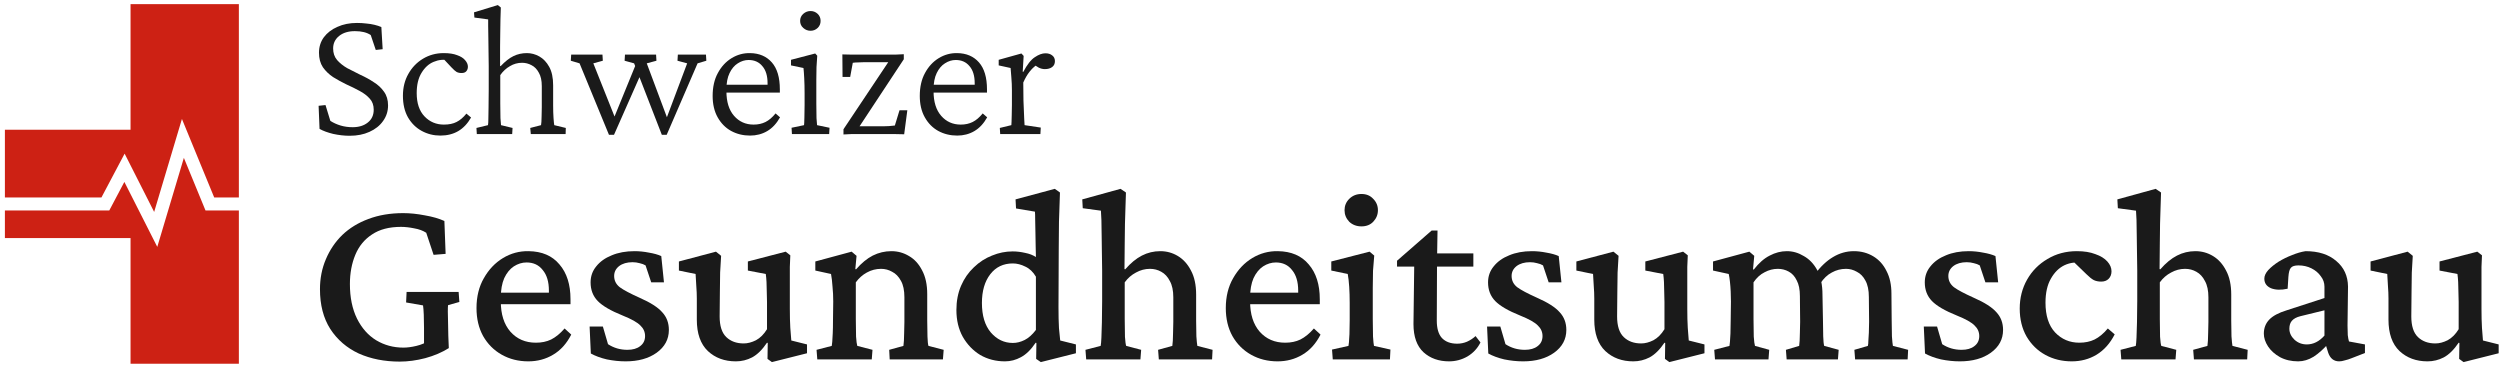 <svg xmlns="http://www.w3.org/2000/svg" fill="none" viewBox="0 0 401 59" height="59" width="401">
<path fill="#CD2114" d="M25.975 37.096L25.227 39.6L24.046 37.269L19.949 29.179L17.821 33.205L17.527 33.76H0.786V38.187H20.94V58.341H38.314V33.76H32.962L32.697 33.113L29.493 25.322L25.975 37.096ZM20.94 20.814H0.786V31.675H16.27L19.048 26.424L19.99 24.644L20.9 26.44L24.726 33.994L28.338 21.904L29.182 19.083L30.301 21.807L34.359 31.675H38.314V0.659H20.94V20.814Z"></path>
<path fill="#1A1A1A" d="M160.43 21.508L160.37 20.522L162.222 20.074C162.242 19.975 162.252 19.796 162.252 19.537C162.272 19.278 162.281 18.93 162.281 18.492C162.301 18.054 162.311 17.506 162.311 16.849V14.49C162.311 13.793 162.281 13.107 162.222 12.43C162.182 11.733 162.142 11.225 162.102 10.907L160.191 10.489V9.593L163.834 8.578L164.193 8.966L164.043 11.504L164.133 11.534C164.75 10.36 165.367 9.573 165.984 9.175C166.601 8.757 167.169 8.548 167.686 8.548C168.124 8.548 168.483 8.657 168.761 8.876C169.06 9.095 169.209 9.404 169.209 9.802C169.209 10.22 169.06 10.539 168.761 10.758C168.463 10.977 168.075 11.086 167.597 11.086C167.258 11.086 166.93 11.007 166.611 10.847C166.313 10.688 166.034 10.489 165.775 10.25L166.223 10.459C165.845 10.718 165.477 11.076 165.118 11.534C164.76 11.992 164.432 12.559 164.133 13.236L164.163 16.133C164.183 16.571 164.203 17.049 164.222 17.566C164.242 18.084 164.262 18.571 164.282 19.029C164.302 19.467 164.322 19.816 164.342 20.074L166.94 20.463L166.88 21.508H160.43Z"></path>
<path fill="#1A1A1A" d="M153.536 21.747C152.421 21.747 151.405 21.498 150.49 21C149.594 20.503 148.877 19.776 148.34 18.82C147.802 17.865 147.533 16.72 147.533 15.386C147.533 13.953 147.812 12.729 148.369 11.713C148.927 10.678 149.663 9.882 150.579 9.324C151.495 8.767 152.48 8.498 153.536 8.518C155.009 8.538 156.173 9.036 157.029 10.011C157.885 10.987 158.313 12.43 158.313 14.341V14.849H149.026V13.595H156.641L156.342 13.893V13.356C156.342 12.161 156.064 11.245 155.506 10.608C154.969 9.951 154.232 9.623 153.297 9.623C152.699 9.623 152.122 9.802 151.565 10.161C151.027 10.499 150.589 11.017 150.251 11.713C149.912 12.41 149.743 13.286 149.743 14.341V14.64C149.743 16.332 150.151 17.646 150.967 18.581C151.784 19.517 152.829 19.985 154.103 19.985C154.82 19.985 155.457 19.846 156.014 19.567C156.571 19.288 157.109 18.83 157.627 18.193L158.343 18.82C157.786 19.816 157.099 20.552 156.283 21.03C155.467 21.508 154.551 21.747 153.536 21.747Z"></path>
<path fill="#1A1A1A" d="M137.384 21L137.324 20.254H141.744C142.022 20.254 142.311 20.244 142.61 20.224C142.908 20.204 143.217 20.174 143.535 20.134L144.282 17.686H145.536L145.029 21.538C144.551 21.518 144.093 21.508 143.655 21.508C143.237 21.508 142.829 21.508 142.431 21.508H137.772C137.374 21.508 136.956 21.508 136.518 21.508C136.1 21.528 135.692 21.548 135.294 21.568V20.732L142.968 9.235L142.879 9.981H138.459C138.2 9.981 137.921 9.991 137.623 10.011C137.344 10.011 137.065 10.031 136.787 10.071L136.369 12.34H135.144L135.115 8.727C135.612 8.747 136.06 8.757 136.458 8.757C136.876 8.757 137.274 8.757 137.653 8.757H142.431C142.849 8.757 143.267 8.757 143.685 8.757C144.123 8.737 144.551 8.717 144.969 8.697V9.504L137.384 21Z"></path>
<path fill="#1A1A1A" d="M127.026 21.508L126.966 20.493L128.967 20.075C128.987 19.995 128.997 19.876 128.997 19.716C129.016 19.537 129.026 19.229 129.026 18.791C129.046 18.333 129.056 17.686 129.056 16.85V14.968C129.056 14.072 129.036 13.256 128.997 12.52C128.957 11.763 128.917 11.226 128.877 10.907L126.876 10.489V9.593L130.758 8.578L131.087 8.936C131.047 9.553 131.007 10.161 130.967 10.758C130.947 11.335 130.938 12.022 130.938 12.818V16.581C130.938 17.556 130.947 18.343 130.967 18.94C131.007 19.537 131.037 19.915 131.057 20.075L133.058 20.493L132.998 21.508H127.026ZM130.012 4.935C129.574 4.935 129.186 4.786 128.847 4.487C128.509 4.188 128.34 3.81 128.34 3.352C128.34 2.894 128.509 2.516 128.847 2.217C129.186 1.919 129.574 1.77 130.012 1.77C130.45 1.77 130.828 1.919 131.147 2.217C131.465 2.516 131.624 2.894 131.624 3.352C131.624 3.81 131.465 4.188 131.147 4.487C130.828 4.786 130.45 4.935 130.012 4.935Z"></path>
<path fill="#1A1A1A" d="M120.31 21.747C119.195 21.747 118.18 21.498 117.264 21C116.369 20.503 115.652 19.776 115.114 18.82C114.577 17.865 114.308 16.72 114.308 15.386C114.308 13.953 114.587 12.729 115.144 11.713C115.702 10.678 116.438 9.882 117.354 9.324C118.27 8.767 119.255 8.498 120.31 8.518C121.783 8.538 122.948 9.036 123.804 10.011C124.66 10.987 125.088 12.43 125.088 14.341V14.849H115.801V13.595H123.416L123.117 13.893V13.356C123.117 12.161 122.839 11.245 122.281 10.608C121.744 9.951 121.007 9.623 120.071 9.623C119.474 9.623 118.897 9.802 118.339 10.161C117.802 10.499 117.364 11.017 117.026 11.713C116.687 12.41 116.518 13.286 116.518 14.341V14.64C116.518 16.332 116.926 17.646 117.742 18.581C118.558 19.517 119.604 19.985 120.878 19.985C121.594 19.985 122.231 19.846 122.789 19.567C123.346 19.288 123.884 18.83 124.401 18.193L125.118 18.82C124.561 19.816 123.874 20.552 123.058 21.03C122.241 21.508 121.326 21.747 120.31 21.747Z"></path>
<path fill="#1A1A1A" d="M106.159 21.627L101.71 10.16L100.187 9.742L100.247 8.757H105.234L105.293 9.742L103.741 10.16L107.324 19.746L106.607 19.776L110.221 10.16L108.668 9.742L108.728 8.757H113.237L113.296 9.742L111.893 10.16L106.936 21.627H106.159ZM97.679 21.627L92.961 10.16L91.557 9.742L91.617 8.757H96.634L96.693 9.742L95.17 10.16L98.993 19.746L98.127 19.776L102.188 9.832L102.905 11.623L98.485 21.627H97.679Z"></path>
<path fill="#1A1A1A" d="M76.481 21.508L76.421 20.523L78.272 20.075C78.312 19.856 78.332 19.537 78.332 19.119C78.352 18.681 78.362 18.084 78.362 17.327C78.382 16.571 78.392 15.585 78.392 14.371V10.638C78.392 9.962 78.382 9.225 78.362 8.429C78.362 7.632 78.352 6.856 78.332 6.099C78.332 5.343 78.322 4.696 78.302 4.158C78.302 3.601 78.302 3.253 78.302 3.113L76.093 2.815L76.033 1.979L79.855 0.814L80.333 1.202C80.313 1.819 80.293 2.446 80.273 3.083C80.273 3.701 80.263 4.367 80.243 5.084C80.243 5.801 80.233 6.607 80.213 7.503C80.213 8.399 80.213 9.424 80.213 10.579L80.303 10.609C81.02 9.852 81.707 9.315 82.364 8.996C83.02 8.678 83.737 8.518 84.513 8.518C85.21 8.518 85.877 8.697 86.514 9.056C87.151 9.414 87.679 9.972 88.097 10.728C88.515 11.485 88.724 12.47 88.724 13.684V16.939C88.724 17.676 88.744 18.333 88.784 18.91C88.824 19.468 88.863 19.856 88.903 20.075L90.755 20.523L90.725 21.508H85.141L85.051 20.523L86.783 20.075C86.803 19.915 86.823 19.736 86.843 19.537C86.863 19.318 86.873 19.029 86.873 18.671C86.892 18.293 86.903 17.805 86.903 17.208V13.804C86.903 12.908 86.743 12.191 86.425 11.654C86.126 11.096 85.738 10.698 85.26 10.459C84.782 10.2 84.275 10.071 83.737 10.071C83.04 10.071 82.393 10.25 81.796 10.609C81.199 10.947 80.681 11.425 80.243 12.042V16.581C80.243 17.537 80.253 18.323 80.273 18.94C80.313 19.537 80.343 19.915 80.363 20.075L82.214 20.523L82.154 21.508H76.481Z"></path>
<path fill="#1A1A1A" d="M70.632 21.747C69.556 21.747 68.561 21.498 67.645 21C66.73 20.503 65.993 19.776 65.436 18.82C64.898 17.865 64.629 16.71 64.629 15.356C64.629 14.043 64.918 12.878 65.495 11.863C66.073 10.827 66.859 10.011 67.854 9.414C68.85 8.817 69.955 8.518 71.169 8.518C72.045 8.518 72.762 8.628 73.319 8.847C73.896 9.046 74.324 9.314 74.603 9.653C74.902 9.991 75.051 10.34 75.051 10.698C75.051 10.997 74.961 11.245 74.782 11.444C74.623 11.624 74.374 11.713 74.036 11.713C73.717 11.713 73.448 11.653 73.229 11.534C73.03 11.415 72.762 11.176 72.423 10.817L71.079 9.384L72.005 9.683C71.169 9.504 70.353 9.583 69.556 9.922C68.78 10.24 68.133 10.827 67.615 11.683C67.098 12.52 66.839 13.604 66.839 14.938C66.839 16.551 67.257 17.795 68.093 18.671C68.929 19.547 69.965 19.985 71.199 19.985C72.015 19.985 72.692 19.846 73.229 19.567C73.787 19.288 74.314 18.84 74.812 18.223L75.559 18.85C75.001 19.826 74.314 20.552 73.498 21.03C72.682 21.508 71.726 21.747 70.632 21.747Z"></path>
<path fill="#1A1A1A" d="M56.092 21.777C55.236 21.777 54.35 21.677 53.435 21.478C52.539 21.259 51.812 20.99 51.255 20.672L51.105 16.969L52.21 16.85L52.987 19.388C53.484 19.706 54.032 19.955 54.629 20.134C55.226 20.314 55.873 20.403 56.57 20.403C57.566 20.403 58.372 20.154 58.989 19.657C59.626 19.159 59.944 18.472 59.944 17.596C59.944 16.88 59.736 16.292 59.317 15.834C58.899 15.357 58.352 14.938 57.675 14.58C57.018 14.222 56.311 13.873 55.555 13.535C54.818 13.177 54.111 12.789 53.435 12.37C52.778 11.932 52.23 11.405 51.792 10.788C51.374 10.151 51.165 9.374 51.165 8.459C51.165 7.523 51.424 6.697 51.942 5.98C52.479 5.263 53.206 4.706 54.121 4.308C55.037 3.89 56.082 3.681 57.257 3.681C57.794 3.681 58.292 3.711 58.75 3.77C59.228 3.81 59.666 3.88 60.064 3.979C60.482 4.079 60.85 4.198 61.169 4.338L61.378 7.891L60.273 8.011L59.467 5.622C58.85 5.204 58.004 4.995 56.928 4.995C55.873 4.995 55.027 5.253 54.39 5.771C53.753 6.289 53.435 6.955 53.435 7.772C53.435 8.508 53.644 9.125 54.062 9.623C54.5 10.121 55.047 10.559 55.704 10.937C56.381 11.295 57.088 11.654 57.824 12.012C58.581 12.351 59.288 12.739 59.944 13.177C60.621 13.595 61.169 14.102 61.587 14.7C62.025 15.297 62.244 16.033 62.244 16.909C62.244 17.845 61.975 18.681 61.438 19.418C60.92 20.154 60.193 20.732 59.258 21.15C58.342 21.568 57.287 21.777 56.092 21.777Z"></path>
<path fill="#1A1A1A" d="M398.267 54.615L400.786 55.245V56.662L395.157 58.079L394.449 57.567L394.488 55.009L394.37 54.969C393.609 56.098 392.808 56.885 391.969 57.331C391.155 57.751 390.289 57.961 389.371 57.961C387.56 57.961 386.064 57.41 384.883 56.308C383.702 55.179 383.112 53.5 383.112 51.269V47.884C383.112 47.254 383.086 46.611 383.033 45.955C383.007 45.299 382.968 44.63 382.915 43.948L380.239 43.397V41.94L386.182 40.366L387.009 41.035C386.956 41.822 386.904 42.714 386.852 43.712C386.825 44.682 386.812 45.693 386.812 46.742L386.773 50.758C386.773 52.28 387.127 53.382 387.836 54.064C388.544 54.746 389.476 55.087 390.63 55.087C391.26 55.087 391.916 54.917 392.599 54.576C393.281 54.208 393.871 53.618 394.37 52.804V48.435C394.37 47.858 394.357 47.307 394.33 46.782C394.33 46.231 394.317 45.719 394.291 45.247C394.265 44.748 394.226 44.315 394.173 43.948L391.3 43.397V41.94L397.361 40.366L398.109 40.956C398.083 41.612 398.057 42.229 398.031 42.806C398.031 43.384 398.031 43.987 398.031 44.617C398.031 45.221 398.031 45.89 398.031 46.624V49.537C398.031 50.718 398.057 51.742 398.109 52.608C398.162 53.474 398.214 54.143 398.267 54.615Z"></path>
<path fill="#1A1A1A" d="M368.631 57.961C367.529 57.961 366.558 57.738 365.718 57.291C364.878 56.819 364.236 56.242 363.789 55.559C363.343 54.877 363.12 54.195 363.12 53.513C363.12 52.62 363.409 51.873 363.986 51.269C364.564 50.665 365.495 50.167 366.781 49.773L372.843 47.805V45.994C372.843 45.364 372.646 44.8 372.252 44.302C371.885 43.777 371.386 43.357 370.757 43.042C370.127 42.727 369.431 42.57 368.67 42.57C368.067 42.57 367.66 42.701 367.45 42.963C367.24 43.2 367.109 43.685 367.057 44.42L366.938 46.309C365.889 46.545 364.997 46.519 364.262 46.23C363.553 45.916 363.199 45.404 363.199 44.695C363.199 44.249 363.409 43.79 363.829 43.318C364.275 42.845 364.826 42.399 365.482 41.979C366.164 41.559 366.886 41.205 367.647 40.916C368.408 40.602 369.13 40.392 369.812 40.287C371.885 40.287 373.525 40.812 374.732 41.861C375.966 42.885 376.596 44.249 376.622 45.955L376.543 52.214C376.543 52.765 376.556 53.276 376.582 53.749C376.635 54.195 376.7 54.536 376.779 54.772L379.338 55.245V56.622L377.212 57.449C376.819 57.606 376.451 57.724 376.11 57.803C375.769 57.908 375.467 57.961 375.205 57.961C374.339 57.961 373.748 57.488 373.433 56.544L372.922 54.89L373.591 54.969C372.751 55.94 371.924 56.688 371.111 57.213C370.297 57.711 369.471 57.961 368.631 57.961ZM370.009 55.245C370.534 55.245 371.032 55.127 371.505 54.89C371.977 54.654 372.423 54.3 372.843 53.828V49.773L368.985 50.718C368.356 50.875 367.896 51.125 367.608 51.466C367.345 51.781 367.214 52.2 367.214 52.725C367.214 53.381 367.49 53.972 368.041 54.497C368.592 54.995 369.248 55.245 370.009 55.245Z"></path>
<path fill="#1A1A1A" d="M340.255 57.646L340.137 56.111L342.578 55.481C342.63 55.218 342.669 54.772 342.696 54.143C342.722 53.513 342.748 52.699 342.774 51.702C342.801 50.705 342.814 49.577 342.814 48.317V43.397C342.814 42.504 342.801 41.573 342.774 40.602C342.774 39.605 342.761 38.647 342.735 37.728C342.735 36.81 342.722 35.996 342.696 35.288C342.669 34.579 342.643 34.081 342.617 33.792L339.704 33.398L339.625 31.981L345.766 30.289L346.632 30.879C346.606 31.692 346.579 32.506 346.553 33.319C346.527 34.107 346.501 34.96 346.474 35.878C346.474 36.797 346.461 37.846 346.435 39.027C346.409 40.208 346.396 41.586 346.396 43.16L346.514 43.2C347.38 42.202 348.272 41.468 349.191 40.995C350.109 40.523 351.093 40.287 352.143 40.287C353.166 40.287 354.111 40.549 354.977 41.074C355.843 41.599 356.538 42.373 357.063 43.397C357.614 44.42 357.89 45.706 357.89 47.254V51.426C357.89 52.345 357.903 53.185 357.929 53.946C357.982 54.707 358.034 55.218 358.087 55.481L360.527 56.111L360.448 57.646H351.907L351.788 56.111L354.072 55.481C354.098 55.271 354.124 54.995 354.15 54.654C354.177 54.287 354.19 53.854 354.19 53.355C354.216 52.857 354.229 52.279 354.229 51.623V47.687C354.229 46.611 354.045 45.745 353.678 45.089C353.337 44.407 352.878 43.908 352.3 43.593C351.749 43.278 351.146 43.121 350.489 43.121C349.702 43.121 348.954 43.318 348.246 43.711C347.537 44.079 346.934 44.604 346.435 45.286V51.151C346.435 52.306 346.448 53.264 346.474 54.025C346.527 54.785 346.593 55.271 346.671 55.481L349.072 56.111L348.954 57.646H340.255Z"></path>
<path fill="#1A1A1A" d="M332.308 57.961C330.76 57.961 329.356 57.62 328.097 56.937C326.837 56.255 325.827 55.271 325.066 53.985C324.331 52.699 323.964 51.203 323.964 49.498C323.964 47.792 324.357 46.244 325.144 44.853C325.932 43.462 327.021 42.36 328.412 41.546C329.802 40.706 331.377 40.287 333.135 40.287C334.29 40.287 335.274 40.444 336.087 40.759C336.927 41.048 337.57 41.441 338.016 41.94C338.462 42.438 338.685 42.963 338.685 43.514C338.685 44.013 338.528 44.42 338.213 44.735C337.924 45.023 337.531 45.168 337.032 45.168C336.586 45.168 336.192 45.089 335.851 44.931C335.51 44.748 335.116 44.433 334.67 43.987L332.387 41.782L333.962 42.215C333.017 42.005 332.085 42.11 331.167 42.53C330.275 42.95 329.54 43.672 328.963 44.695C328.385 45.693 328.097 46.978 328.097 48.553C328.097 50.626 328.608 52.214 329.632 53.316C330.681 54.418 331.98 54.969 333.529 54.969C334.447 54.969 335.261 54.798 335.969 54.457C336.704 54.09 337.413 53.499 338.095 52.686L339.197 53.631C338.462 55.074 337.491 56.163 336.284 56.898C335.103 57.606 333.778 57.961 332.308 57.961Z"></path>
<path fill="#1A1A1A" d="M314.364 57.961C313.366 57.961 312.356 57.856 311.333 57.646C310.335 57.41 309.483 57.095 308.774 56.701L308.577 52.371H310.703L311.529 55.205C312.448 55.809 313.485 56.111 314.639 56.111C315.505 56.111 316.187 55.914 316.686 55.52C317.211 55.127 317.473 54.589 317.473 53.906C317.473 53.25 317.224 52.686 316.725 52.214C316.253 51.715 315.295 51.177 313.852 50.6C311.962 49.839 310.637 49.065 309.876 48.277C309.115 47.49 308.735 46.493 308.735 45.286C308.735 44.315 309.037 43.462 309.64 42.727C310.244 41.966 311.07 41.376 312.12 40.956C313.17 40.51 314.39 40.287 315.781 40.287C316.542 40.287 317.316 40.365 318.103 40.523C318.89 40.654 319.546 40.838 320.071 41.074L320.504 45.286H318.457L317.552 42.57C317.29 42.412 316.975 42.294 316.607 42.215C316.24 42.11 315.859 42.058 315.466 42.058C314.574 42.058 313.852 42.268 313.301 42.688C312.776 43.108 312.514 43.633 312.514 44.262C312.514 44.997 312.815 45.601 313.419 46.073C314.022 46.519 315.085 47.083 316.607 47.766C318.339 48.527 319.546 49.301 320.229 50.088C320.937 50.849 321.292 51.794 321.292 52.922C321.292 54.418 320.635 55.638 319.323 56.583C318.038 57.501 316.384 57.961 314.364 57.961Z"></path>
<path fill="#1A1A1A" d="M275.084 57.646L274.966 56.111L277.407 55.481C277.433 55.349 277.459 55.127 277.485 54.812C277.512 54.497 277.538 54.064 277.564 53.513C277.59 52.935 277.603 52.227 277.603 51.387L277.643 48.356C277.643 47.805 277.63 47.267 277.603 46.742C277.577 46.191 277.538 45.679 277.485 45.207C277.433 44.708 277.367 44.288 277.288 43.947L274.769 43.396V41.94L280.595 40.365L281.382 41.035L281.185 43.2L281.303 43.239C282.117 42.189 282.97 41.441 283.862 40.995C284.754 40.523 285.673 40.287 286.617 40.287C287.562 40.287 288.468 40.549 289.334 41.074C290.226 41.572 290.947 42.334 291.499 43.357C292.05 44.38 292.325 45.693 292.325 47.293L292.404 51.426C292.404 52.345 292.417 53.185 292.443 53.946C292.469 54.707 292.522 55.218 292.601 55.481L294.923 56.111L294.805 57.646H286.578L286.46 56.111L288.586 55.481C288.612 55.271 288.638 54.995 288.664 54.654C288.691 54.287 288.704 53.854 288.704 53.355C288.73 52.856 288.743 52.279 288.743 51.623L288.704 47.49C288.704 46.44 288.533 45.601 288.192 44.971C287.877 44.315 287.444 43.842 286.893 43.554C286.368 43.265 285.791 43.121 285.161 43.121C284.426 43.121 283.718 43.304 283.035 43.672C282.353 44.013 281.763 44.551 281.264 45.286V51.151C281.264 52.253 281.277 53.198 281.303 53.985C281.356 54.746 281.422 55.245 281.5 55.481L283.783 56.111L283.665 57.646H275.084ZM297.56 57.646L297.442 56.111L299.607 55.481C299.66 55.271 299.686 54.995 299.686 54.654C299.712 54.287 299.739 53.854 299.765 53.355C299.791 52.856 299.804 52.279 299.804 51.623L299.765 47.648C299.765 46.545 299.581 45.666 299.214 45.01C298.873 44.354 298.413 43.882 297.836 43.593C297.285 43.278 296.708 43.121 296.104 43.121C295.29 43.121 294.529 43.318 293.821 43.711C293.112 44.079 292.496 44.669 291.971 45.483L291.105 43.987C292.023 42.753 292.994 41.835 294.018 41.231C295.067 40.602 296.183 40.287 297.364 40.287C298.518 40.287 299.555 40.562 300.473 41.113C301.392 41.664 302.1 42.452 302.599 43.475C303.124 44.472 303.386 45.679 303.386 47.096L303.426 51.426C303.426 52.345 303.439 53.185 303.465 53.946C303.517 54.707 303.57 55.218 303.622 55.481L306.063 56.111L305.984 57.646H297.56Z"></path>
<path fill="#1A1A1A" d="M270.877 54.615L273.396 55.245V56.662L267.767 58.079L267.059 57.567L267.098 55.009L266.98 54.969C266.219 56.098 265.419 56.885 264.579 57.331C263.765 57.751 262.899 57.961 261.981 57.961C260.17 57.961 258.674 57.41 257.494 56.308C256.313 55.179 255.722 53.5 255.722 51.269V47.884C255.722 47.254 255.696 46.611 255.644 45.955C255.617 45.299 255.578 44.63 255.525 43.948L252.849 43.397V41.94L258.793 40.366L259.619 41.035C259.567 41.822 259.514 42.714 259.462 43.712C259.436 44.682 259.422 45.693 259.422 46.742L259.383 50.758C259.383 52.28 259.737 53.382 260.446 54.064C261.154 54.746 262.086 55.087 263.241 55.087C263.87 55.087 264.526 54.917 265.209 54.576C265.891 54.208 266.481 53.618 266.98 52.804V48.435C266.98 47.858 266.967 47.307 266.941 46.782C266.941 46.231 266.928 45.719 266.901 45.247C266.875 44.748 266.836 44.315 266.783 43.948L263.91 43.397V41.94L269.972 40.366L270.72 40.956C270.693 41.612 270.667 42.229 270.641 42.806C270.641 43.384 270.641 43.987 270.641 44.617C270.641 45.221 270.641 45.89 270.641 46.624V49.537C270.641 50.718 270.667 51.742 270.72 52.608C270.772 53.474 270.825 54.143 270.877 54.615Z"></path>
<path fill="#1A1A1A" d="M244.312 57.961C243.314 57.961 242.304 57.856 241.281 57.646C240.283 57.41 239.431 57.095 238.722 56.701L238.525 52.371H240.651L241.477 55.205C242.396 55.809 243.433 56.111 244.587 56.111C245.453 56.111 246.135 55.914 246.634 55.52C247.159 55.127 247.421 54.589 247.421 53.906C247.421 53.25 247.172 52.686 246.673 52.214C246.201 51.715 245.243 51.177 243.8 50.6C241.91 49.839 240.585 49.065 239.824 48.277C239.063 47.49 238.683 46.493 238.683 45.286C238.683 44.315 238.985 43.462 239.588 42.727C240.192 41.966 241.018 41.376 242.068 40.956C243.118 40.51 244.338 40.287 245.729 40.287C246.49 40.287 247.264 40.365 248.051 40.523C248.838 40.654 249.494 40.838 250.019 41.074L250.452 45.286H248.405L247.5 42.57C247.238 42.412 246.923 42.294 246.555 42.215C246.188 42.11 245.807 42.058 245.414 42.058C244.522 42.058 243.8 42.268 243.249 42.688C242.724 43.108 242.462 43.633 242.462 44.262C242.462 44.997 242.763 45.601 243.367 46.073C243.97 46.519 245.033 47.083 246.555 47.766C248.287 48.527 249.494 49.301 250.177 50.088C250.885 50.849 251.24 51.794 251.24 52.922C251.24 54.418 250.583 55.638 249.271 56.583C247.986 57.501 246.332 57.961 244.312 57.961Z"></path>
<path fill="#1A1A1A" d="M237.467 54.93C236.995 55.875 236.299 56.623 235.381 57.174C234.463 57.699 233.478 57.961 232.429 57.961C230.776 57.961 229.411 57.475 228.335 56.505C227.259 55.507 226.721 53.998 226.721 51.978L226.839 42.767H224.084V41.822L229.634 36.98H230.579L230.5 41.822L230.461 51.427C230.461 52.686 230.736 53.618 231.287 54.221C231.865 54.825 232.678 55.127 233.728 55.127C234.279 55.127 234.804 55.022 235.302 54.812C235.827 54.576 236.286 54.274 236.68 53.907L237.467 54.93ZM228.807 42.767V40.641H236.326V42.767H228.807Z"></path>
<path fill="#1A1A1A" d="M213.775 57.646L213.657 56.071L216.295 55.481C216.321 55.376 216.347 55.179 216.373 54.891C216.4 54.576 216.426 54.143 216.452 53.592C216.478 53.014 216.491 52.279 216.491 51.387V48.592C216.491 47.648 216.465 46.782 216.413 45.995C216.36 45.181 216.282 44.499 216.177 43.948L213.539 43.397V41.94L219.68 40.365L220.428 40.995C220.349 41.809 220.283 42.622 220.231 43.436C220.205 44.223 220.192 45.142 220.192 46.191V51.151C220.192 52.253 220.205 53.198 220.231 53.985C220.283 54.772 220.336 55.271 220.388 55.481L223.026 56.071L222.947 57.646H213.775ZM218.381 36.311C217.594 36.311 216.938 36.062 216.413 35.563C215.914 35.038 215.665 34.422 215.665 33.713C215.665 33.005 215.914 32.401 216.413 31.902C216.938 31.378 217.594 31.115 218.381 31.115C219.168 31.115 219.798 31.378 220.27 31.902C220.769 32.401 221.018 33.005 221.018 33.713C221.018 34.422 220.769 35.038 220.27 35.563C219.798 36.062 219.168 36.311 218.381 36.311Z"></path>
<path fill="#1A1A1A" d="M204.923 57.961C203.349 57.961 201.932 57.607 200.672 56.898C199.413 56.19 198.415 55.192 197.681 53.907C196.972 52.621 196.618 51.125 196.618 49.419C196.618 47.582 197.011 45.981 197.799 44.617C198.586 43.226 199.609 42.15 200.869 41.389C202.129 40.628 203.493 40.261 204.963 40.287C207.115 40.313 208.768 41.022 209.923 42.413C211.103 43.777 211.694 45.64 211.694 48.002V48.789H199.846V46.939H208.742L208.23 47.608V46.624C208.23 45.207 207.902 44.105 207.246 43.318C206.616 42.504 205.75 42.098 204.648 42.098C203.939 42.098 203.257 42.308 202.601 42.727C201.971 43.147 201.46 43.777 201.066 44.617C200.698 45.457 200.515 46.506 200.515 47.766V48.356C200.515 50.403 201.027 52.017 202.05 53.198C203.1 54.379 204.464 54.969 206.144 54.969C207.062 54.969 207.876 54.799 208.584 54.458C209.319 54.09 210.041 53.5 210.749 52.686L211.812 53.67C211.077 55.114 210.106 56.19 208.899 56.898C207.718 57.607 206.393 57.961 204.923 57.961Z"></path>
<path fill="#1A1A1A" d="M174.225 57.646L174.107 56.111L176.547 55.481C176.6 55.218 176.639 54.772 176.666 54.143C176.692 53.513 176.718 52.699 176.744 51.702C176.77 50.705 176.784 49.577 176.784 48.317V43.397C176.784 42.504 176.77 41.573 176.744 40.602C176.744 39.605 176.731 38.647 176.705 37.728C176.705 36.81 176.692 35.996 176.666 35.288C176.639 34.579 176.613 34.081 176.587 33.792L173.674 33.398L173.595 31.981L179.736 30.289L180.602 30.879C180.576 31.692 180.549 32.506 180.523 33.319C180.497 34.107 180.471 34.96 180.444 35.878C180.444 36.797 180.431 37.846 180.405 39.027C180.379 40.208 180.366 41.586 180.366 43.16L180.484 43.2C181.35 42.202 182.242 41.468 183.16 40.995C184.079 40.523 185.063 40.287 186.113 40.287C187.136 40.287 188.081 40.549 188.947 41.074C189.813 41.599 190.508 42.373 191.033 43.397C191.584 44.42 191.86 45.706 191.86 47.254V51.426C191.86 52.345 191.873 53.185 191.899 53.946C191.952 54.707 192.004 55.218 192.056 55.481L194.497 56.111L194.418 57.646H185.876L185.758 56.111L188.041 55.481C188.068 55.271 188.094 54.995 188.12 54.654C188.146 54.287 188.16 53.854 188.16 53.355C188.186 52.857 188.199 52.279 188.199 51.623V47.687C188.199 46.611 188.015 45.745 187.648 45.089C187.307 44.407 186.847 43.908 186.27 43.593C185.719 43.278 185.115 43.121 184.459 43.121C183.672 43.121 182.924 43.318 182.216 43.711C181.507 44.079 180.904 44.604 180.405 45.286V51.151C180.405 52.306 180.418 53.264 180.444 54.025C180.497 54.785 180.562 55.271 180.641 55.481L183.042 56.111L182.924 57.646H174.225Z"></path>
<path fill="#1A1A1A" d="M166.948 58.079L166.2 57.567L166.239 55.009L166.121 54.969C165.386 56.071 164.599 56.846 163.759 57.292C162.946 57.738 162.093 57.961 161.201 57.961C159.731 57.961 158.406 57.62 157.225 56.937C156.07 56.229 155.139 55.258 154.43 54.025C153.748 52.791 153.407 51.361 153.407 49.734C153.407 48.291 153.656 46.992 154.155 45.837C154.653 44.682 155.336 43.698 156.202 42.885C157.067 42.045 158.038 41.415 159.114 40.995C160.19 40.549 161.292 40.326 162.421 40.326C163.077 40.326 163.746 40.405 164.428 40.562C165.111 40.694 165.688 40.917 166.16 41.231C166.16 40.759 166.147 40.169 166.121 39.46C166.121 38.752 166.108 38.017 166.082 37.256C166.082 36.495 166.069 35.812 166.042 35.209C166.042 34.605 166.029 34.185 166.003 33.949L162.972 33.438L162.893 31.981L169.191 30.289L170.018 30.879C169.965 32.506 169.913 34.067 169.86 35.563C169.834 37.033 169.821 38.568 169.821 40.169L169.782 49.261C169.782 50.6 169.808 51.728 169.86 52.647C169.939 53.539 170.005 54.195 170.057 54.615L172.577 55.245V56.662L166.948 58.079ZM162.46 55.009C163.09 55.009 163.72 54.851 164.35 54.536C164.979 54.221 165.583 53.683 166.16 52.922V44.38C165.714 43.62 165.15 43.082 164.468 42.767C163.785 42.425 163.116 42.255 162.46 42.255C160.938 42.255 159.731 42.832 158.839 43.987C157.947 45.142 157.5 46.677 157.5 48.592C157.5 50.613 157.973 52.188 158.918 53.316C159.889 54.444 161.069 55.009 162.46 55.009Z"></path>
<path fill="#1A1A1A" d="M131.093 57.646L130.975 56.111L133.415 55.481C133.441 55.349 133.468 55.127 133.494 54.812C133.52 54.47 133.546 54.024 133.572 53.473C133.599 52.922 133.612 52.227 133.612 51.387L133.651 48.356C133.651 47.516 133.612 46.716 133.533 45.955C133.481 45.168 133.402 44.498 133.297 43.947L130.778 43.396V41.94L136.603 40.365L137.391 41.035L137.194 43.16L137.312 43.2C138.178 42.202 139.07 41.468 139.989 40.995C140.933 40.523 141.931 40.287 142.98 40.287C144.004 40.287 144.948 40.549 145.814 41.074C146.68 41.572 147.376 42.334 147.901 43.357C148.452 44.38 148.727 45.653 148.727 47.175V51.426C148.727 52.345 148.74 53.198 148.767 53.985C148.793 54.746 148.845 55.245 148.924 55.481L151.365 56.111L151.246 57.646H142.705L142.626 56.111L144.909 55.481C144.935 55.271 144.962 54.995 144.988 54.654C145.014 54.287 145.027 53.854 145.027 53.355C145.053 52.856 145.066 52.279 145.066 51.623V47.687C145.066 46.585 144.883 45.706 144.515 45.05C144.148 44.367 143.676 43.882 143.098 43.593C142.547 43.278 141.957 43.121 141.327 43.121C140.513 43.121 139.752 43.318 139.044 43.711C138.362 44.079 137.771 44.603 137.273 45.286V51.151C137.273 52.279 137.286 53.224 137.312 53.985C137.364 54.746 137.43 55.245 137.509 55.481L139.949 56.111L139.831 57.646H131.093Z"></path>
<path fill="#1A1A1A" d="M126.925 54.615L129.444 55.245V56.662L123.815 58.079L123.107 57.567L123.146 55.009L123.028 54.969C122.267 56.098 121.467 56.885 120.627 57.331C119.813 57.751 118.947 57.961 118.029 57.961C116.218 57.961 114.722 57.41 113.541 56.308C112.361 55.179 111.77 53.5 111.77 51.269V47.884C111.77 47.254 111.744 46.611 111.691 45.955C111.665 45.299 111.626 44.63 111.573 43.948L108.897 43.397V41.94L114.84 40.366L115.667 41.035C115.615 41.822 115.562 42.714 115.51 43.712C115.483 44.682 115.47 45.693 115.47 46.742L115.431 50.758C115.431 52.28 115.785 53.382 116.494 54.064C117.202 54.746 118.134 55.087 119.288 55.087C119.918 55.087 120.574 54.917 121.257 54.576C121.939 54.208 122.529 53.618 123.028 52.804V48.435C123.028 47.858 123.015 47.307 122.989 46.782C122.989 46.231 122.975 45.719 122.949 45.247C122.923 44.748 122.884 44.315 122.831 43.948L119.958 43.397V41.94L126.02 40.366L126.767 40.956C126.741 41.612 126.715 42.229 126.689 42.806C126.689 43.384 126.689 43.987 126.689 44.617C126.689 45.221 126.689 45.89 126.689 46.624V49.537C126.689 50.718 126.715 51.742 126.767 52.608C126.82 53.474 126.872 54.143 126.925 54.615Z"></path>
<path fill="#1A1A1A" d="M100.36 57.961C99.362 57.961 98.352 57.856 97.329 57.646C96.332 57.41 95.479 57.095 94.77 56.701L94.573 52.371H96.699L97.525 55.205C98.444 55.809 99.481 56.111 100.635 56.111C101.501 56.111 102.183 55.914 102.682 55.52C103.207 55.127 103.469 54.589 103.469 53.906C103.469 53.25 103.22 52.686 102.721 52.214C102.249 51.715 101.291 51.177 99.848 50.6C97.959 49.839 96.633 49.065 95.872 48.277C95.111 47.49 94.731 46.493 94.731 45.286C94.731 44.315 95.032 43.462 95.636 42.727C96.24 41.966 97.066 41.376 98.116 40.956C99.166 40.51 100.386 40.287 101.777 40.287C102.538 40.287 103.312 40.365 104.099 40.523C104.886 40.654 105.542 40.838 106.067 41.074L106.5 45.286H104.453L103.548 42.57C103.286 42.412 102.971 42.294 102.603 42.215C102.236 42.11 101.855 42.058 101.462 42.058C100.57 42.058 99.848 42.268 99.297 42.688C98.772 43.108 98.51 43.633 98.51 44.262C98.51 44.997 98.811 45.601 99.415 46.073C100.018 46.519 101.081 47.083 102.603 47.766C104.335 48.527 105.542 49.301 106.225 50.088C106.933 50.849 107.287 51.794 107.287 52.922C107.287 54.418 106.631 55.638 105.319 56.583C104.033 57.501 102.38 57.961 100.36 57.961Z"></path>
<path fill="#1A1A1A" d="M84.737 57.961C83.163 57.961 81.746 57.607 80.486 56.898C79.226 56.19 78.229 55.192 77.494 53.907C76.786 52.621 76.431 51.125 76.431 49.419C76.431 47.582 76.825 45.981 77.612 44.617C78.4 43.226 79.423 42.15 80.683 41.389C81.942 40.628 83.307 40.261 84.776 40.287C86.928 40.313 88.582 41.022 89.736 42.413C90.917 43.777 91.508 45.64 91.508 48.002V48.789H79.659V46.939H88.555L88.044 47.608V46.624C88.044 45.207 87.716 44.105 87.059 43.318C86.43 42.504 85.564 42.098 84.462 42.098C83.753 42.098 83.071 42.308 82.415 42.727C81.785 43.147 81.273 43.777 80.879 44.617C80.512 45.457 80.329 46.506 80.329 47.766V48.356C80.329 50.403 80.84 52.017 81.864 53.198C82.913 54.379 84.278 54.969 85.957 54.969C86.876 54.969 87.689 54.799 88.398 54.458C89.133 54.09 89.854 53.5 90.563 52.686L91.626 53.67C90.891 55.114 89.92 56.19 88.713 56.898C87.532 57.607 86.207 57.961 84.737 57.961Z"></path>
<path fill="#1A1A1A" d="M64.116 58C61.675 58 59.484 57.567 57.542 56.701C55.626 55.809 54.104 54.497 52.976 52.765C51.874 51.033 51.323 48.907 51.323 46.388C51.323 44.656 51.638 43.055 52.267 41.586C52.897 40.09 53.776 38.791 54.905 37.689C56.059 36.587 57.45 35.734 59.077 35.13C60.73 34.501 62.594 34.185 64.667 34.185C65.769 34.185 66.924 34.304 68.131 34.54C69.364 34.75 70.414 35.051 71.28 35.445L71.477 40.72L69.548 40.877L68.367 37.335C67.842 36.993 67.199 36.757 66.438 36.626C65.677 36.469 64.969 36.39 64.312 36.39C62.423 36.39 60.875 36.797 59.668 37.61C58.461 38.397 57.568 39.486 56.991 40.877C56.414 42.268 56.125 43.83 56.125 45.562C56.125 47.713 56.505 49.563 57.266 51.112C58.028 52.634 59.051 53.788 60.337 54.576C61.649 55.363 63.105 55.757 64.706 55.757C65.336 55.757 66.031 55.665 66.792 55.481C67.58 55.297 68.275 54.995 68.879 54.576L68.013 56.741V52.607C68.013 51.846 67.999 51.138 67.973 50.482C67.947 49.826 67.908 49.327 67.855 48.986L65.139 48.514L65.218 46.821H73.563L73.681 48.435L71.87 48.947C71.844 49.104 71.831 49.445 71.831 49.97C71.857 50.495 71.87 51.099 71.87 51.781C71.87 52.516 71.883 53.198 71.909 53.828C71.936 54.431 71.962 55.1 71.988 55.835C70.912 56.517 69.653 57.056 68.209 57.449C66.792 57.816 65.428 58 64.116 58Z"></path>
</svg>
